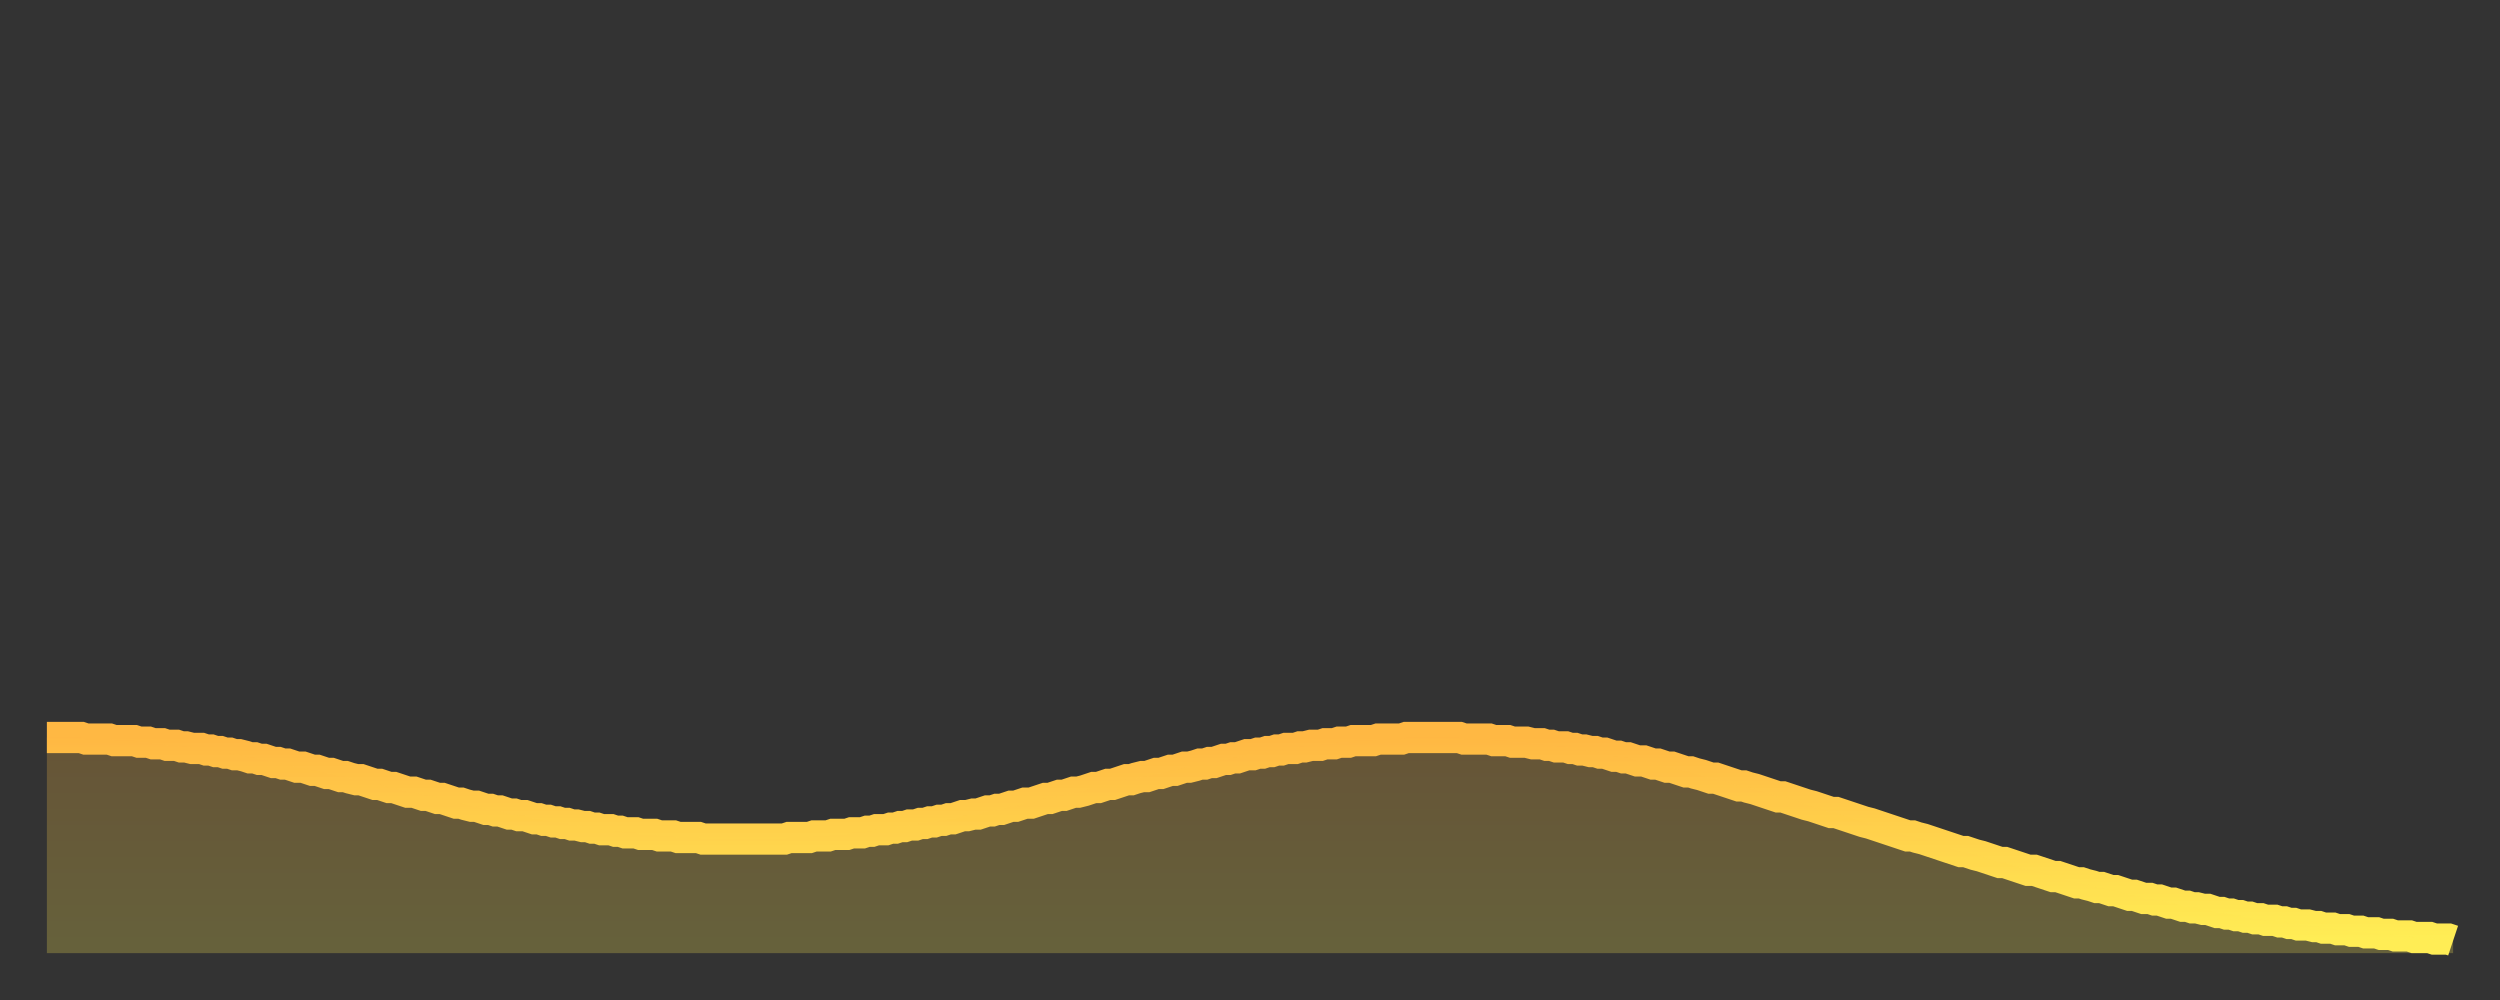 <?xml version="1.0" encoding="utf-8" ?>
<svg baseProfile="full" height="64" version="1.1" width="160" xmlns="http://www.w3.org/2000/svg" xmlns:ev="http://www.w3.org/2001/xml-events" xmlns:xlink="http://www.w3.org/1999/xlink"><rect width="100%" height="100%" fill="#333333" stroke="none"/><defs><linearGradient id="id7700562" x1="0" x2="0" y1="0" y2="1"><stop offset="0%" stop-color="#ffb843" /><stop offset="50%" stop-color="#ffd34c" /><stop offset="100%" stop-color="#ffee55" /></linearGradient></defs><g transform="translate(3,3)"><g><path d="M 0.0 44.2 0.3 44.2 0.6 44.2 0.9 44.2 1.2 44.2 1.5 44.2 1.9 44.2 2.2 44.2 2.5 44.3 2.8 44.3 3.1 44.3 3.4 44.3 3.7 44.3 4.0 44.3 4.3 44.4 4.6 44.4 4.9 44.4 5.2 44.4 5.6 44.4 5.9 44.5 6.2 44.5 6.5 44.5 6.8 44.6 7.1 44.6 7.4 44.6 7.7 44.7 8.0 44.7 8.3 44.7 8.6 44.8 8.9 44.8 9.3 44.9 9.6 44.9 9.9 44.9 10.2 45.0 10.5 45.0 10.8 45.1 11.1 45.1 11.4 45.2 11.7 45.2 12.0 45.3 12.3 45.3 12.7 45.4 13.0 45.5 13.3 45.5 13.6 45.6 13.9 45.6 14.2 45.7 14.5 45.8 14.8 45.8 15.1 45.9 15.4 45.9 15.7 46.0 16.0 46.1 16.4 46.1 16.7 46.2 17.0 46.3 17.3 46.3 17.6 46.4 17.9 46.5 18.2 46.5 18.5 46.6 18.8 46.7 19.1 46.7 19.4 46.8 19.8 46.9 20.1 46.9 20.4 47.0 20.7 47.1 21.0 47.2 21.3 47.2 21.6 47.3 21.9 47.4 22.2 47.4 22.5 47.5 22.8 47.6 23.1 47.7 23.5 47.7 23.8 47.8 24.1 47.9 24.4 47.9 24.7 48.0 25.0 48.1 25.3 48.1 25.6 48.2 25.9 48.3 26.2 48.4 26.5 48.4 26.8 48.5 27.2 48.6 27.5 48.6 27.8 48.7 28.1 48.8 28.4 48.8 28.7 48.9 29.0 48.9 29.3 49.0 29.6 49.1 29.9 49.1 30.2 49.2 30.6 49.2 30.9 49.3 31.2 49.4 31.5 49.4 31.8 49.5 32.1 49.5 32.4 49.6 32.7 49.6 33.0 49.7 33.3 49.7 33.6 49.8 33.9 49.8 34.3 49.9 34.6 49.9 34.9 50.0 35.2 50.0 35.5 50.1 35.8 50.1 36.1 50.1 36.4 50.2 36.7 50.2 37.0 50.3 37.3 50.3 37.7 50.3 38.0 50.4 38.3 50.4 38.6 50.4 38.9 50.4 39.2 50.5 39.5 50.5 39.8 50.5 40.1 50.5 40.4 50.6 40.7 50.6 41.0 50.6 41.4 50.6 41.7 50.6 42.0 50.7 42.3 50.7 42.6 50.7 42.9 50.7 43.2 50.7 43.5 50.7 43.8 50.7 44.1 50.7 44.4 50.7 44.7 50.7 45.1 50.7 45.4 50.7 45.7 50.7 46.0 50.7 46.3 50.7 46.6 50.7 46.9 50.7 47.2 50.7 47.5 50.6 47.8 50.6 48.1 50.6 48.5 50.6 48.8 50.6 49.1 50.5 49.4 50.5 49.7 50.5 50.0 50.5 50.3 50.4 50.6 50.4 50.9 50.4 51.2 50.4 51.5 50.3 51.8 50.3 52.2 50.3 52.5 50.2 52.8 50.2 53.1 50.1 53.4 50.1 53.7 50.1 54.0 50.0 54.3 50.0 54.6 49.9 54.9 49.9 55.2 49.8 55.6 49.8 55.9 49.7 56.2 49.7 56.5 49.6 56.8 49.6 57.1 49.5 57.4 49.5 57.7 49.4 58.0 49.4 58.3 49.3 58.6 49.2 58.9 49.2 59.3 49.1 59.6 49.1 59.9 49.0 60.2 48.9 60.5 48.9 60.8 48.8 61.1 48.8 61.4 48.7 61.7 48.6 62.0 48.6 62.3 48.5 62.6 48.4 63.0 48.4 63.3 48.3 63.6 48.2 63.9 48.1 64.2 48.1 64.5 48.0 64.8 47.9 65.1 47.9 65.4 47.8 65.7 47.7 66.0 47.7 66.4 47.6 66.7 47.5 67.0 47.4 67.3 47.4 67.6 47.3 67.9 47.2 68.2 47.2 68.5 47.1 68.8 47.0 69.1 46.9 69.4 46.9 69.7 46.8 70.1 46.7 70.4 46.7 70.7 46.6 71.0 46.5 71.3 46.5 71.6 46.4 71.9 46.3 72.2 46.3 72.5 46.2 72.8 46.1 73.1 46.1 73.5 46.0 73.8 45.9 74.1 45.9 74.4 45.8 74.7 45.8 75.0 45.7 75.3 45.6 75.6 45.6 75.9 45.5 76.2 45.5 76.5 45.4 76.8 45.3 77.2 45.3 77.5 45.2 77.8 45.2 78.1 45.1 78.4 45.1 78.7 45.0 79.0 45.0 79.3 44.9 79.6 44.9 79.9 44.9 80.2 44.8 80.5 44.8 80.9 44.7 81.2 44.7 81.5 44.7 81.8 44.6 82.1 44.6 82.4 44.6 82.7 44.5 83.0 44.5 83.3 44.5 83.6 44.4 83.9 44.4 84.3 44.4 84.6 44.4 84.9 44.4 85.2 44.3 85.5 44.3 85.8 44.3 86.1 44.3 86.4 44.3 86.7 44.3 87.0 44.2 87.3 44.2 87.6 44.2 88.0 44.2 88.3 44.2 88.6 44.2 88.9 44.2 89.2 44.2 89.5 44.2 89.8 44.2 90.1 44.2 90.4 44.2 90.7 44.3 91.0 44.3 91.4 44.3 91.7 44.3 92.0 44.3 92.3 44.3 92.6 44.4 92.9 44.4 93.2 44.4 93.5 44.4 93.8 44.5 94.1 44.5 94.4 44.5 94.7 44.5 95.1 44.6 95.4 44.6 95.7 44.6 96.0 44.7 96.3 44.7 96.6 44.8 96.9 44.8 97.2 44.8 97.5 44.9 97.8 44.9 98.1 45.0 98.4 45.0 98.8 45.1 99.1 45.1 99.4 45.2 99.7 45.2 100.0 45.3 100.3 45.4 100.6 45.4 100.9 45.5 101.2 45.5 101.5 45.6 101.8 45.7 102.2 45.7 102.5 45.8 102.8 45.9 103.1 45.9 103.4 46.0 103.7 46.1 104.0 46.1 104.3 46.2 104.6 46.3 104.9 46.4 105.2 46.4 105.5 46.5 105.9 46.6 106.2 46.7 106.5 46.8 106.8 46.8 107.1 46.9 107.4 47.0 107.7 47.1 108.0 47.2 108.3 47.3 108.6 47.3 108.9 47.4 109.3 47.5 109.6 47.6 109.9 47.7 110.2 47.8 110.5 47.9 110.8 48.0 111.1 48.0 111.4 48.1 111.7 48.2 112.0 48.3 112.3 48.4 112.6 48.5 113.0 48.6 113.3 48.7 113.6 48.8 113.9 48.9 114.2 49.0 114.5 49.0 114.8 49.1 115.1 49.2 115.4 49.3 115.7 49.4 116.0 49.5 116.3 49.6 116.7 49.7 117.0 49.8 117.3 49.9 117.6 50.0 117.9 50.1 118.2 50.2 118.5 50.3 118.8 50.4 119.1 50.5 119.4 50.5 119.7 50.6 120.1 50.7 120.4 50.8 120.7 50.9 121.0 51.0 121.3 51.1 121.6 51.2 121.9 51.3 122.2 51.4 122.5 51.5 122.8 51.5 123.1 51.6 123.4 51.7 123.8 51.8 124.1 51.9 124.4 52.0 124.7 52.1 125.0 52.2 125.3 52.2 125.6 52.3 125.9 52.4 126.2 52.5 126.5 52.6 126.8 52.7 127.2 52.7 127.5 52.8 127.8 52.9 128.1 53.0 128.4 53.1 128.7 53.1 129.0 53.2 129.3 53.3 129.6 53.4 129.9 53.5 130.2 53.5 130.5 53.6 130.9 53.7 131.2 53.8 131.5 53.8 131.8 53.9 132.1 54.0 132.4 54.0 132.7 54.1 133.0 54.2 133.3 54.3 133.6 54.3 133.9 54.4 134.2 54.5 134.6 54.5 134.9 54.6 135.2 54.6 135.5 54.7 135.8 54.8 136.1 54.8 136.4 54.9 136.7 55.0 137.0 55.0 137.3 55.1 137.6 55.1 138.0 55.2 138.3 55.2 138.6 55.3 138.9 55.4 139.2 55.4 139.5 55.5 139.8 55.5 140.1 55.6 140.4 55.6 140.7 55.7 141.0 55.7 141.3 55.8 141.7 55.8 142.0 55.9 142.3 55.9 142.6 55.9 142.9 56.0 143.2 56.0 143.5 56.1 143.8 56.1 144.1 56.2 144.4 56.2 144.7 56.2 145.1 56.3 145.4 56.3 145.7 56.4 146.0 56.4 146.3 56.4 146.6 56.5 146.9 56.5 147.2 56.5 147.5 56.6 147.8 56.6 148.1 56.6 148.4 56.7 148.8 56.7 149.1 56.7 149.4 56.8 149.7 56.8 150.0 56.8 150.3 56.9 150.6 56.9 150.9 56.9 151.2 56.9 151.5 57.0 151.8 57.0 152.1 57.0 152.5 57.0 152.8 57.1 153.1 57.1 153.4 57.1 153.7 57.1 154.0 57.2" fill="none" id="graph-curve" opacity="1" stroke="url(#id7700562)" stroke-width="2" /><path d="M 0 58 L 0.0 44.2 0.3 44.2 0.6 44.2 0.9 44.2 1.2 44.2 1.5 44.2 1.9 44.2 2.2 44.2 2.5 44.3 2.8 44.3 3.1 44.3 3.4 44.3 3.7 44.3 4.0 44.3 4.3 44.4 4.6 44.4 4.9 44.4 5.2 44.4 5.6 44.4 5.9 44.5 6.2 44.5 6.5 44.5 6.8 44.6 7.1 44.6 7.4 44.6 7.7 44.7 8.0 44.7 8.3 44.7 8.6 44.8 8.9 44.8 9.3 44.9 9.6 44.9 9.9 44.9 10.2 45.0 10.5 45.0 10.8 45.1 11.1 45.1 11.4 45.2 11.7 45.2 12.0 45.3 12.3 45.3 12.7 45.4 13.0 45.5 13.3 45.5 13.6 45.6 13.9 45.6 14.2 45.7 14.5 45.8 14.8 45.8 15.1 45.9 15.4 45.9 15.7 46.0 16.0 46.1 16.4 46.1 16.7 46.2 17.0 46.3 17.3 46.3 17.6 46.4 17.9 46.5 18.2 46.5 18.5 46.6 18.8 46.7 19.1 46.7 19.4 46.8 19.8 46.9 20.1 46.9 20.4 47.0 20.7 47.1 21.0 47.2 21.3 47.2 21.6 47.3 21.9 47.4 22.2 47.4 22.5 47.5 22.8 47.6 23.1 47.7 23.5 47.7 23.8 47.8 24.1 47.9 24.4 47.9 24.7 48.0 25.0 48.1 25.3 48.1 25.6 48.2 25.9 48.3 26.2 48.4 26.5 48.4 26.8 48.5 27.2 48.6 27.5 48.6 27.8 48.7 28.1 48.8 28.4 48.8 28.7 48.9 29.0 48.9 29.3 49.0 29.6 49.1 29.9 49.1 30.2 49.2 30.6 49.2 30.9 49.3 31.2 49.4 31.5 49.4 31.8 49.5 32.1 49.5 32.4 49.6 32.7 49.6 33.0 49.7 33.3 49.7 33.6 49.8 33.9 49.8 34.3 49.9 34.6 49.9 34.9 50.0 35.2 50.0 35.5 50.1 35.8 50.1 36.1 50.1 36.4 50.2 36.7 50.2 37.0 50.3 37.3 50.3 37.7 50.3 38.0 50.4 38.3 50.4 38.6 50.4 38.9 50.4 39.2 50.5 39.5 50.5 39.8 50.5 40.1 50.5 40.4 50.6 40.7 50.6 41.0 50.6 41.4 50.6 41.7 50.6 42.0 50.7 42.3 50.7 42.6 50.7 42.9 50.7 43.2 50.7 43.5 50.7 43.8 50.7 44.1 50.7 44.4 50.7 44.7 50.7 45.1 50.7 45.4 50.7 45.7 50.7 46.0 50.7 46.3 50.7 46.6 50.7 46.9 50.7 47.2 50.7 47.5 50.6 47.8 50.6 48.1 50.6 48.5 50.6 48.8 50.6 49.1 50.5 49.4 50.5 49.7 50.5 50.0 50.5 50.3 50.4 50.6 50.4 50.9 50.4 51.2 50.4 51.5 50.3 51.8 50.3 52.2 50.3 52.5 50.2 52.8 50.2 53.1 50.1 53.4 50.1 53.7 50.1 54.0 50.0 54.3 50.0 54.6 49.9 54.9 49.9 55.2 49.8 55.6 49.8 55.9 49.7 56.2 49.7 56.5 49.6 56.8 49.6 57.1 49.5 57.4 49.5 57.7 49.4 58.0 49.4 58.3 49.3 58.6 49.2 58.9 49.2 59.3 49.1 59.6 49.1 59.9 49.0 60.2 48.9 60.5 48.9 60.8 48.8 61.1 48.8 61.4 48.7 61.7 48.6 62.0 48.6 62.3 48.5 62.6 48.4 63.0 48.4 63.3 48.3 63.6 48.2 63.9 48.1 64.2 48.1 64.5 48.0 64.8 47.9 65.1 47.9 65.4 47.8 65.7 47.7 66.0 47.7 66.4 47.6 66.7 47.5 67.0 47.4 67.3 47.4 67.6 47.3 67.9 47.2 68.2 47.2 68.5 47.1 68.8 47.0 69.1 46.9 69.4 46.9 69.7 46.8 70.1 46.7 70.4 46.7 70.7 46.6 71.0 46.5 71.3 46.5 71.6 46.4 71.9 46.3 72.2 46.3 72.5 46.2 72.8 46.1 73.1 46.1 73.5 46.0 73.8 45.9 74.1 45.9 74.4 45.8 74.7 45.8 75.0 45.7 75.3 45.6 75.6 45.6 75.9 45.5 76.2 45.5 76.5 45.4 76.8 45.3 77.2 45.3 77.5 45.2 77.8 45.2 78.1 45.1 78.4 45.1 78.7 45.0 79.0 45.0 79.3 44.9 79.6 44.9 79.9 44.9 80.2 44.8 80.5 44.8 80.9 44.7 81.2 44.7 81.5 44.7 81.8 44.6 82.1 44.6 82.4 44.6 82.7 44.5 83.0 44.5 83.3 44.5 83.6 44.4 83.9 44.4 84.3 44.4 84.6 44.4 84.9 44.4 85.2 44.3 85.5 44.3 85.8 44.3 86.1 44.3 86.4 44.3 86.7 44.3 87.0 44.2 87.3 44.2 87.6 44.2 88.0 44.2 88.3 44.2 88.6 44.2 88.9 44.2 89.2 44.2 89.5 44.2 89.8 44.2 90.1 44.2 90.4 44.2 90.7 44.3 91.0 44.3 91.4 44.3 91.7 44.3 92.0 44.3 92.3 44.3 92.6 44.4 92.9 44.4 93.2 44.4 93.5 44.4 93.8 44.5 94.1 44.5 94.4 44.5 94.7 44.5 95.1 44.6 95.4 44.6 95.7 44.6 96.0 44.7 96.3 44.7 96.6 44.8 96.9 44.8 97.2 44.8 97.5 44.9 97.8 44.9 98.1 45.0 98.4 45.0 98.8 45.1 99.1 45.1 99.4 45.2 99.7 45.2 100.0 45.3 100.3 45.4 100.6 45.4 100.9 45.5 101.2 45.5 101.5 45.6 101.8 45.7 102.2 45.7 102.5 45.8 102.8 45.9 103.1 45.9 103.4 46.0 103.7 46.1 104.0 46.1 104.3 46.2 104.6 46.3 104.9 46.4 105.2 46.4 105.5 46.5 105.9 46.6 106.2 46.7 106.5 46.8 106.8 46.8 107.1 46.9 107.4 47.0 107.7 47.1 108.0 47.2 108.3 47.3 108.6 47.3 108.9 47.4 109.3 47.5 109.6 47.6 109.9 47.7 110.2 47.8 110.5 47.9 110.8 48.0 111.1 48.0 111.4 48.1 111.7 48.2 112.0 48.3 112.3 48.4 112.6 48.5 113.0 48.6 113.3 48.7 113.6 48.8 113.9 48.9 114.2 49.0 114.5 49.0 114.8 49.1 115.1 49.2 115.4 49.3 115.7 49.4 116.0 49.5 116.3 49.6 116.7 49.7 117.0 49.8 117.3 49.9 117.6 50.0 117.9 50.1 118.2 50.2 118.5 50.3 118.8 50.4 119.1 50.5 119.4 50.5 119.7 50.6 120.1 50.7 120.4 50.8 120.7 50.9 121.0 51.0 121.3 51.1 121.6 51.2 121.9 51.3 122.2 51.4 122.5 51.5 122.8 51.5 123.1 51.6 123.4 51.7 123.8 51.8 124.1 51.9 124.4 52.0 124.7 52.1 125.0 52.2 125.3 52.2 125.6 52.3 125.9 52.4 126.2 52.5 126.5 52.6 126.8 52.7 127.2 52.7 127.5 52.8 127.8 52.9 128.1 53.0 128.4 53.1 128.7 53.1 129.0 53.2 129.3 53.3 129.6 53.4 129.9 53.5 130.2 53.5 130.5 53.6 130.9 53.7 131.2 53.8 131.5 53.8 131.8 53.9 132.1 54.0 132.4 54.0 132.7 54.1 133.0 54.2 133.3 54.3 133.6 54.3 133.9 54.4 134.2 54.5 134.6 54.5 134.9 54.6 135.2 54.6 135.5 54.7 135.8 54.8 136.1 54.8 136.4 54.9 136.7 55.0 137.0 55.0 137.3 55.1 137.6 55.1 138.0 55.2 138.3 55.2 138.6 55.3 138.9 55.4 139.2 55.4 139.5 55.5 139.8 55.5 140.1 55.6 140.4 55.6 140.7 55.7 141.0 55.7 141.3 55.8 141.7 55.8 142.0 55.9 142.3 55.9 142.6 55.9 142.9 56.0 143.2 56.0 143.5 56.1 143.8 56.1 144.1 56.2 144.4 56.2 144.7 56.2 145.1 56.3 145.4 56.3 145.7 56.4 146.0 56.4 146.3 56.4 146.6 56.5 146.9 56.5 147.2 56.5 147.5 56.6 147.8 56.6 148.1 56.6 148.4 56.7 148.8 56.7 149.1 56.7 149.4 56.8 149.7 56.8 150.0 56.8 150.3 56.9 150.6 56.9 150.9 56.9 151.2 56.9 151.5 57.0 151.8 57.0 152.1 57.0 152.5 57.0 152.8 57.1 153.1 57.1 153.4 57.1 153.7 57.1 154.0 57.2 154 58" fill="url(#id7700562)" fill-opacity=".25" id="graph-shadow" /></g></g></svg>